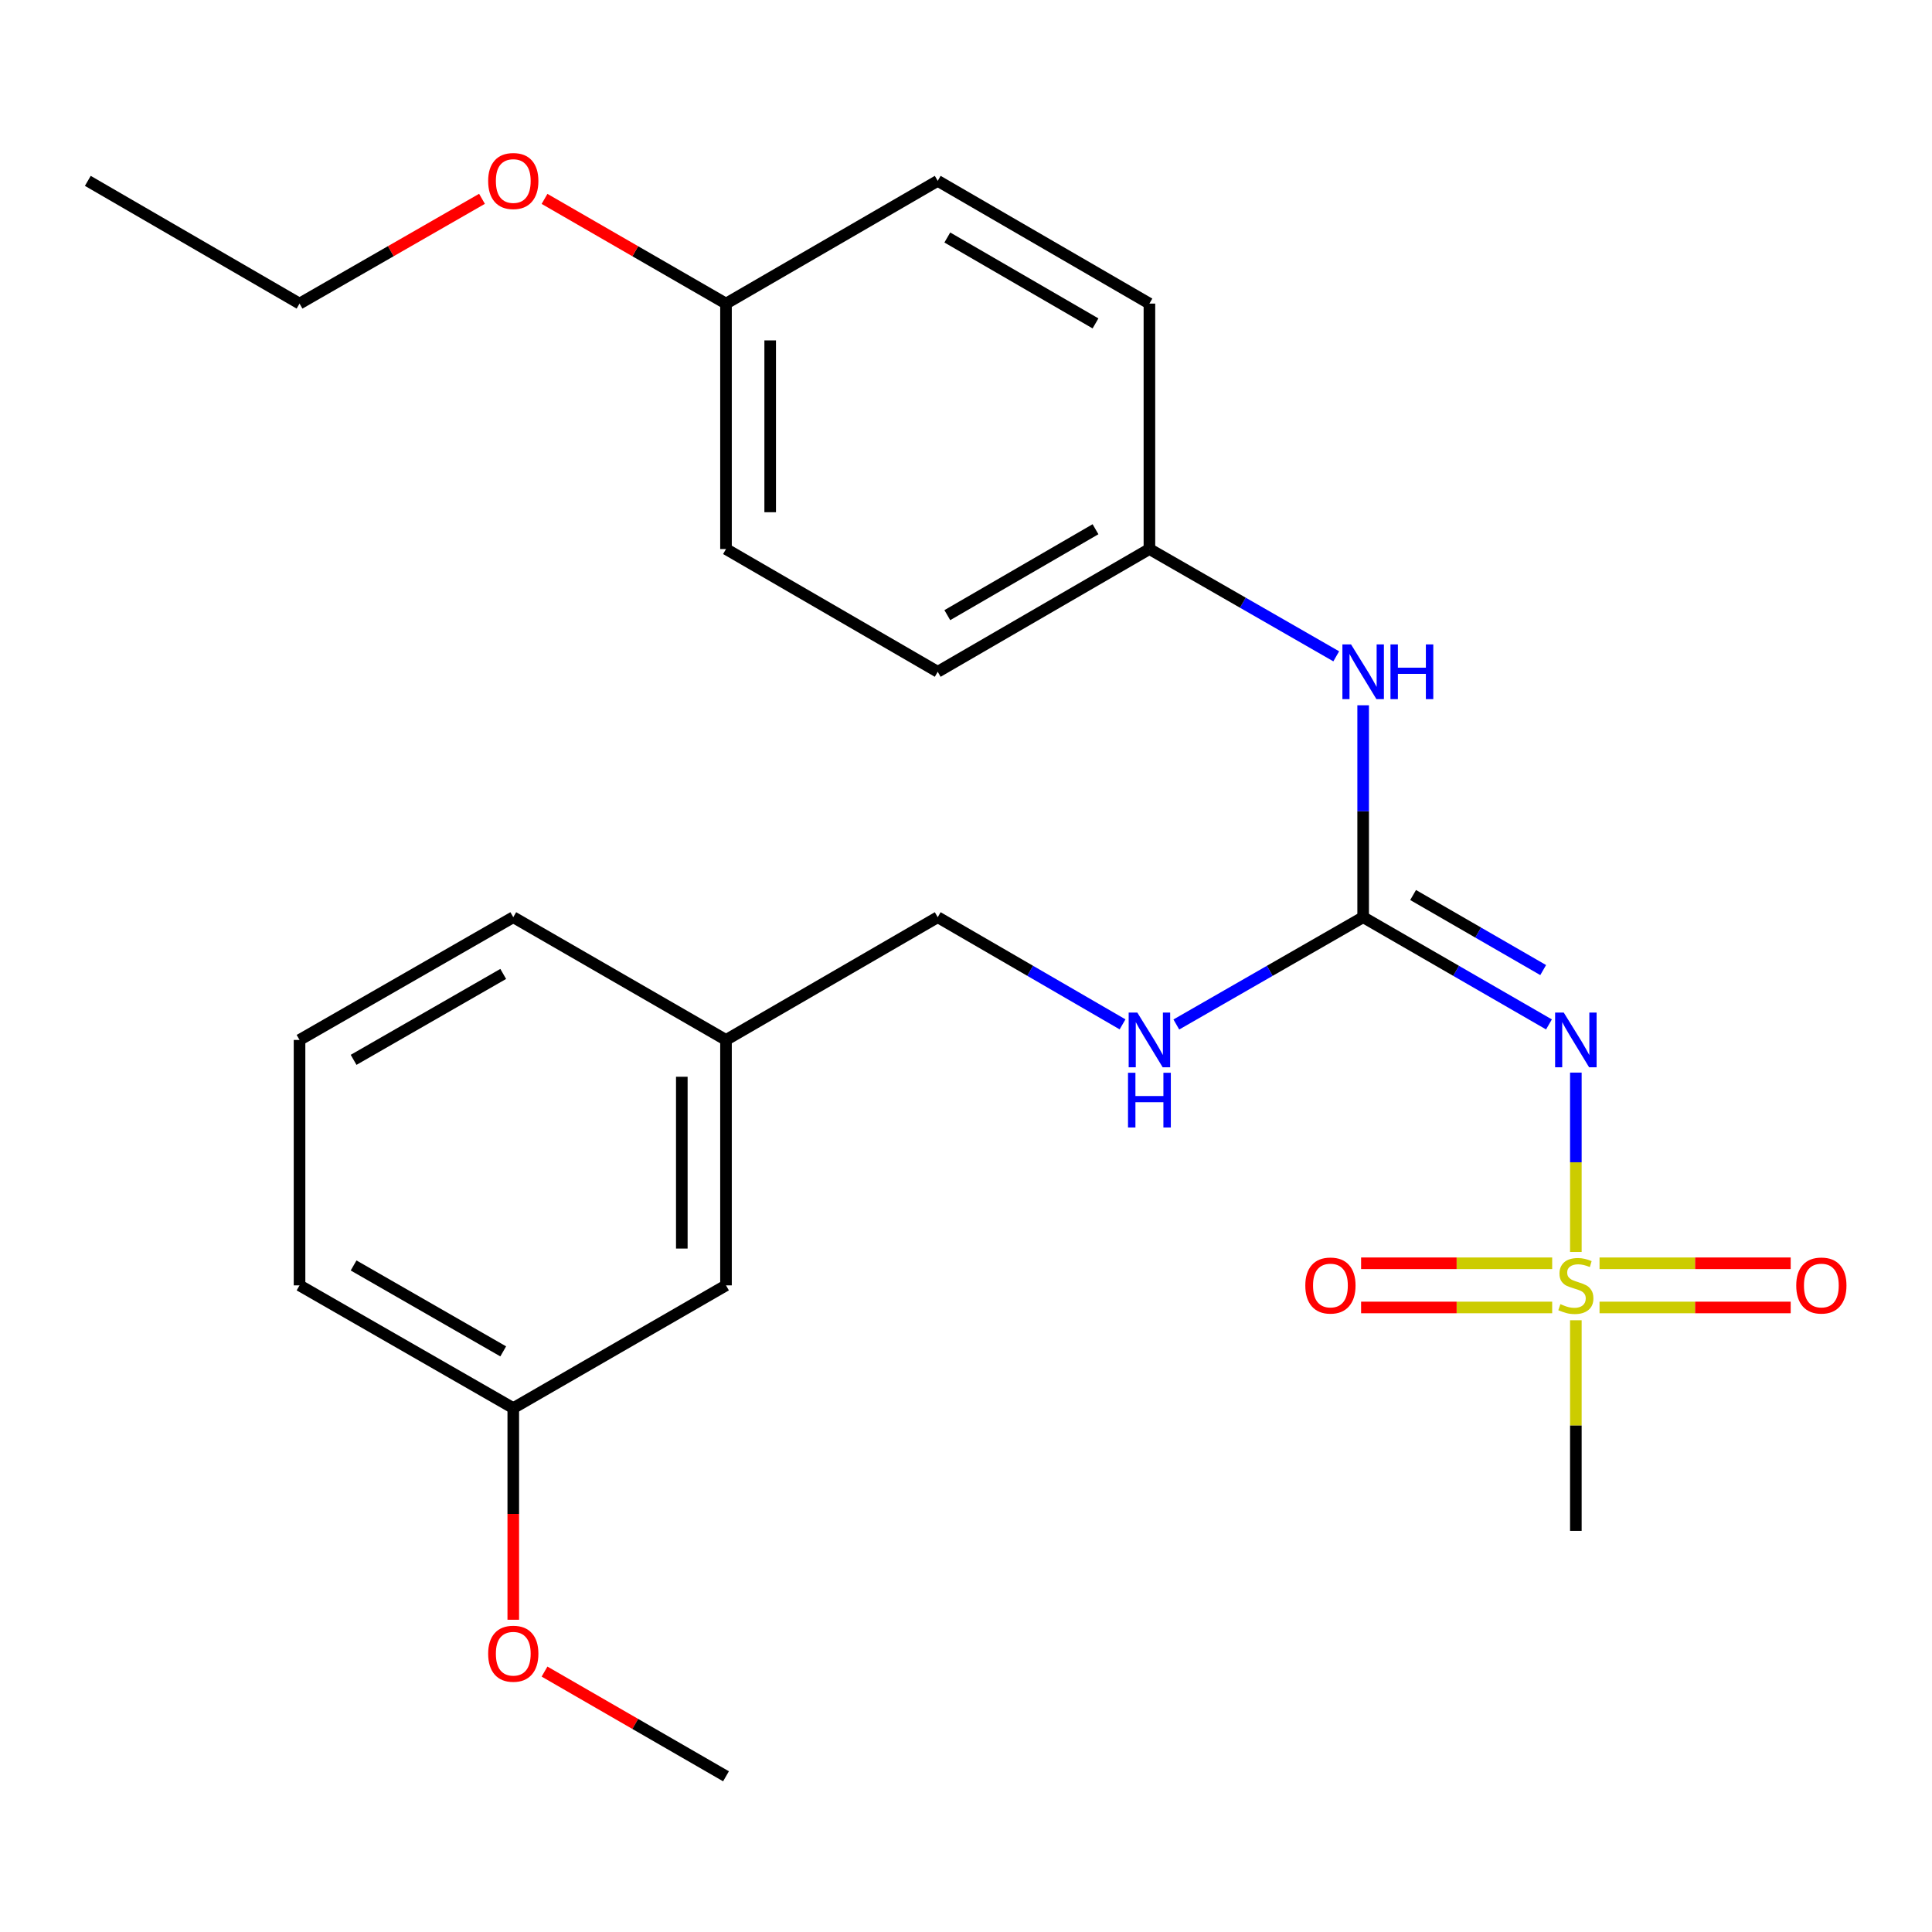 <?xml version='1.0' encoding='iso-8859-1'?>
<svg version='1.1' baseProfile='full'
              xmlns='http://www.w3.org/2000/svg'
                      xmlns:rdkit='http://www.rdkit.org/xml'
                      xmlns:xlink='http://www.w3.org/1999/xlink'
                  xml:space='preserve'
width='1000px' height='1000px' viewBox='0 0 1000 1000'>
<!-- END OF HEADER -->
<rect style='opacity:1.0;fill:#FFFFFF;stroke:none' width='1000' height='1000' x='0' y='0'> </rect>
<path class='bond-0' d='M 815.66,648.008 L 815.66,601.592' style='fill:none;fill-rule:evenodd;stroke:#CCCC00;stroke-width:6px;stroke-linecap:butt;stroke-linejoin:miter;stroke-opacity:1' />
<path class='bond-0' d='M 815.66,601.592 L 815.66,555.176' style='fill:none;fill-rule:evenodd;stroke:#0000FF;stroke-width:6px;stroke-linecap:butt;stroke-linejoin:miter;stroke-opacity:1' />
<path class='bond-3' d='M 803.404,653.868 L 753.951,653.868' style='fill:none;fill-rule:evenodd;stroke:#CCCC00;stroke-width:6px;stroke-linecap:butt;stroke-linejoin:miter;stroke-opacity:1' />
<path class='bond-3' d='M 753.951,653.868 L 704.498,653.868' style='fill:none;fill-rule:evenodd;stroke:#FF0000;stroke-width:6px;stroke-linecap:butt;stroke-linejoin:miter;stroke-opacity:1' />
<path class='bond-3' d='M 803.404,676.739 L 753.951,676.739' style='fill:none;fill-rule:evenodd;stroke:#CCCC00;stroke-width:6px;stroke-linecap:butt;stroke-linejoin:miter;stroke-opacity:1' />
<path class='bond-3' d='M 753.951,676.739 L 704.498,676.739' style='fill:none;fill-rule:evenodd;stroke:#FF0000;stroke-width:6px;stroke-linecap:butt;stroke-linejoin:miter;stroke-opacity:1' />
<path class='bond-4' d='M 827.917,676.739 L 877.388,676.739' style='fill:none;fill-rule:evenodd;stroke:#CCCC00;stroke-width:6px;stroke-linecap:butt;stroke-linejoin:miter;stroke-opacity:1' />
<path class='bond-4' d='M 877.388,676.739 L 926.859,676.739' style='fill:none;fill-rule:evenodd;stroke:#FF0000;stroke-width:6px;stroke-linecap:butt;stroke-linejoin:miter;stroke-opacity:1' />
<path class='bond-4' d='M 827.917,653.868 L 877.388,653.868' style='fill:none;fill-rule:evenodd;stroke:#CCCC00;stroke-width:6px;stroke-linecap:butt;stroke-linejoin:miter;stroke-opacity:1' />
<path class='bond-4' d='M 877.388,653.868 L 926.859,653.868' style='fill:none;fill-rule:evenodd;stroke:#FF0000;stroke-width:6px;stroke-linecap:butt;stroke-linejoin:miter;stroke-opacity:1' />
<path class='bond-7' d='M 815.66,683.36 L 815.66,737.867' style='fill:none;fill-rule:evenodd;stroke:#CCCC00;stroke-width:6px;stroke-linecap:butt;stroke-linejoin:miter;stroke-opacity:1' />
<path class='bond-7' d='M 815.66,737.867 L 815.66,792.373' style='fill:none;fill-rule:evenodd;stroke:#000000;stroke-width:6px;stroke-linecap:butt;stroke-linejoin:miter;stroke-opacity:1' />
<path class='bond-1' d='M 801.742,530.241 L 753.654,502.493' style='fill:none;fill-rule:evenodd;stroke:#0000FF;stroke-width:6px;stroke-linecap:butt;stroke-linejoin:miter;stroke-opacity:1' />
<path class='bond-1' d='M 753.654,502.493 L 705.565,474.744' style='fill:none;fill-rule:evenodd;stroke:#000000;stroke-width:6px;stroke-linecap:butt;stroke-linejoin:miter;stroke-opacity:1' />
<path class='bond-1' d='M 798.746,502.108 L 765.084,482.684' style='fill:none;fill-rule:evenodd;stroke:#0000FF;stroke-width:6px;stroke-linecap:butt;stroke-linejoin:miter;stroke-opacity:1' />
<path class='bond-1' d='M 765.084,482.684 L 731.422,463.26' style='fill:none;fill-rule:evenodd;stroke:#000000;stroke-width:6px;stroke-linecap:butt;stroke-linejoin:miter;stroke-opacity:1' />
<path class='bond-2' d='M 705.565,474.744 L 705.565,419.896' style='fill:none;fill-rule:evenodd;stroke:#000000;stroke-width:6px;stroke-linecap:butt;stroke-linejoin:miter;stroke-opacity:1' />
<path class='bond-2' d='M 705.565,419.896 L 705.565,365.048' style='fill:none;fill-rule:evenodd;stroke:#0000FF;stroke-width:6px;stroke-linecap:butt;stroke-linejoin:miter;stroke-opacity:1' />
<path class='bond-5' d='M 705.565,474.744 L 657.216,502.509' style='fill:none;fill-rule:evenodd;stroke:#000000;stroke-width:6px;stroke-linecap:butt;stroke-linejoin:miter;stroke-opacity:1' />
<path class='bond-5' d='M 657.216,502.509 L 608.866,530.273' style='fill:none;fill-rule:evenodd;stroke:#0000FF;stroke-width:6px;stroke-linecap:butt;stroke-linejoin:miter;stroke-opacity:1' />
<path class='bond-6' d='M 691.636,339.714 L 643.286,311.949' style='fill:none;fill-rule:evenodd;stroke:#0000FF;stroke-width:6px;stroke-linecap:butt;stroke-linejoin:miter;stroke-opacity:1' />
<path class='bond-6' d='M 643.286,311.949 L 594.937,284.184' style='fill:none;fill-rule:evenodd;stroke:#000000;stroke-width:6px;stroke-linecap:butt;stroke-linejoin:miter;stroke-opacity:1' />
<path class='bond-8' d='M 581.03,530.21 L 533.197,502.477' style='fill:none;fill-rule:evenodd;stroke:#0000FF;stroke-width:6px;stroke-linecap:butt;stroke-linejoin:miter;stroke-opacity:1' />
<path class='bond-8' d='M 533.197,502.477 L 485.363,474.744' style='fill:none;fill-rule:evenodd;stroke:#000000;stroke-width:6px;stroke-linecap:butt;stroke-linejoin:miter;stroke-opacity:1' />
<path class='bond-13' d='M 594.937,284.184 L 594.937,157.14' style='fill:none;fill-rule:evenodd;stroke:#000000;stroke-width:6px;stroke-linecap:butt;stroke-linejoin:miter;stroke-opacity:1' />
<path class='bond-14' d='M 594.937,284.184 L 485.363,347.712' style='fill:none;fill-rule:evenodd;stroke:#000000;stroke-width:6px;stroke-linecap:butt;stroke-linejoin:miter;stroke-opacity:1' />
<path class='bond-14' d='M 567.03,273.928 L 490.328,318.398' style='fill:none;fill-rule:evenodd;stroke:#000000;stroke-width:6px;stroke-linecap:butt;stroke-linejoin:miter;stroke-opacity:1' />
<path class='bond-11' d='M 485.363,474.744 L 375.777,538.272' style='fill:none;fill-rule:evenodd;stroke:#000000;stroke-width:6px;stroke-linecap:butt;stroke-linejoin:miter;stroke-opacity:1' />
<path class='bond-9' d='M 375.777,665.304 L 375.777,538.272' style='fill:none;fill-rule:evenodd;stroke:#000000;stroke-width:6px;stroke-linecap:butt;stroke-linejoin:miter;stroke-opacity:1' />
<path class='bond-9' d='M 352.906,646.249 L 352.906,557.327' style='fill:none;fill-rule:evenodd;stroke:#000000;stroke-width:6px;stroke-linecap:butt;stroke-linejoin:miter;stroke-opacity:1' />
<path class='bond-12' d='M 375.777,665.304 L 265.669,728.832' style='fill:none;fill-rule:evenodd;stroke:#000000;stroke-width:6px;stroke-linecap:butt;stroke-linejoin:miter;stroke-opacity:1' />
<path class='bond-10' d='M 375.777,157.14 L 375.777,284.184' style='fill:none;fill-rule:evenodd;stroke:#000000;stroke-width:6px;stroke-linecap:butt;stroke-linejoin:miter;stroke-opacity:1' />
<path class='bond-10' d='M 398.647,176.197 L 398.647,265.128' style='fill:none;fill-rule:evenodd;stroke:#000000;stroke-width:6px;stroke-linecap:butt;stroke-linejoin:miter;stroke-opacity:1' />
<path class='bond-17' d='M 375.777,157.14 L 328.812,130.043' style='fill:none;fill-rule:evenodd;stroke:#000000;stroke-width:6px;stroke-linecap:butt;stroke-linejoin:miter;stroke-opacity:1' />
<path class='bond-17' d='M 328.812,130.043 L 281.847,102.946' style='fill:none;fill-rule:evenodd;stroke:#FF0000;stroke-width:6px;stroke-linecap:butt;stroke-linejoin:miter;stroke-opacity:1' />
<path class='bond-25' d='M 375.777,157.14 L 485.363,93.612' style='fill:none;fill-rule:evenodd;stroke:#000000;stroke-width:6px;stroke-linecap:butt;stroke-linejoin:miter;stroke-opacity:1' />
<path class='bond-20' d='M 375.777,538.272 L 265.669,474.744' style='fill:none;fill-rule:evenodd;stroke:#000000;stroke-width:6px;stroke-linecap:butt;stroke-linejoin:miter;stroke-opacity:1' />
<path class='bond-18' d='M 265.669,728.832 L 265.669,783.606' style='fill:none;fill-rule:evenodd;stroke:#000000;stroke-width:6px;stroke-linecap:butt;stroke-linejoin:miter;stroke-opacity:1' />
<path class='bond-18' d='M 265.669,783.606 L 265.669,838.38' style='fill:none;fill-rule:evenodd;stroke:#FF0000;stroke-width:6px;stroke-linecap:butt;stroke-linejoin:miter;stroke-opacity:1' />
<path class='bond-26' d='M 265.669,728.832 L 155.041,665.304' style='fill:none;fill-rule:evenodd;stroke:#000000;stroke-width:6px;stroke-linecap:butt;stroke-linejoin:miter;stroke-opacity:1' />
<path class='bond-26' d='M 260.464,699.47 L 183.024,655' style='fill:none;fill-rule:evenodd;stroke:#000000;stroke-width:6px;stroke-linecap:butt;stroke-linejoin:miter;stroke-opacity:1' />
<path class='bond-16' d='M 594.937,157.14 L 485.363,93.612' style='fill:none;fill-rule:evenodd;stroke:#000000;stroke-width:6px;stroke-linecap:butt;stroke-linejoin:miter;stroke-opacity:1' />
<path class='bond-16' d='M 567.03,167.396 L 490.328,122.926' style='fill:none;fill-rule:evenodd;stroke:#000000;stroke-width:6px;stroke-linecap:butt;stroke-linejoin:miter;stroke-opacity:1' />
<path class='bond-15' d='M 485.363,347.712 L 375.777,284.184' style='fill:none;fill-rule:evenodd;stroke:#000000;stroke-width:6px;stroke-linecap:butt;stroke-linejoin:miter;stroke-opacity:1' />
<path class='bond-22' d='M 249.48,102.908 L 202.26,130.024' style='fill:none;fill-rule:evenodd;stroke:#FF0000;stroke-width:6px;stroke-linecap:butt;stroke-linejoin:miter;stroke-opacity:1' />
<path class='bond-22' d='M 202.26,130.024 L 155.041,157.14' style='fill:none;fill-rule:evenodd;stroke:#000000;stroke-width:6px;stroke-linecap:butt;stroke-linejoin:miter;stroke-opacity:1' />
<path class='bond-23' d='M 281.847,865.21 L 328.812,892.307' style='fill:none;fill-rule:evenodd;stroke:#FF0000;stroke-width:6px;stroke-linecap:butt;stroke-linejoin:miter;stroke-opacity:1' />
<path class='bond-23' d='M 328.812,892.307 L 375.777,919.404' style='fill:none;fill-rule:evenodd;stroke:#000000;stroke-width:6px;stroke-linecap:butt;stroke-linejoin:miter;stroke-opacity:1' />
<path class='bond-19' d='M 155.041,538.272 L 265.669,474.744' style='fill:none;fill-rule:evenodd;stroke:#000000;stroke-width:6px;stroke-linecap:butt;stroke-linejoin:miter;stroke-opacity:1' />
<path class='bond-19' d='M 183.024,548.576 L 260.464,504.106' style='fill:none;fill-rule:evenodd;stroke:#000000;stroke-width:6px;stroke-linecap:butt;stroke-linejoin:miter;stroke-opacity:1' />
<path class='bond-21' d='M 155.041,538.272 L 155.041,665.304' style='fill:none;fill-rule:evenodd;stroke:#000000;stroke-width:6px;stroke-linecap:butt;stroke-linejoin:miter;stroke-opacity:1' />
<path class='bond-24' d='M 155.041,157.14 L 45.455,93.612' style='fill:none;fill-rule:evenodd;stroke:#000000;stroke-width:6px;stroke-linecap:butt;stroke-linejoin:miter;stroke-opacity:1' />
<path  class='atom-0' d='M 807.66 675.024
Q 807.98 675.144, 809.3 675.704
Q 810.62 676.264, 812.06 676.624
Q 813.54 676.944, 814.98 676.944
Q 817.66 676.944, 819.22 675.664
Q 820.78 674.344, 820.78 672.064
Q 820.78 670.504, 819.98 669.544
Q 819.22 668.584, 818.02 668.064
Q 816.82 667.544, 814.82 666.944
Q 812.3 666.184, 810.78 665.464
Q 809.3 664.744, 808.22 663.224
Q 807.18 661.704, 807.18 659.144
Q 807.18 655.584, 809.58 653.384
Q 812.02 651.184, 816.82 651.184
Q 820.1 651.184, 823.82 652.744
L 822.9 655.824
Q 819.5 654.424, 816.94 654.424
Q 814.18 654.424, 812.66 655.584
Q 811.14 656.704, 811.18 658.664
Q 811.18 660.184, 811.94 661.104
Q 812.74 662.024, 813.86 662.544
Q 815.02 663.064, 816.94 663.664
Q 819.5 664.464, 821.02 665.264
Q 822.54 666.064, 823.62 667.704
Q 824.74 669.304, 824.74 672.064
Q 824.74 675.984, 822.1 678.104
Q 819.5 680.184, 815.14 680.184
Q 812.62 680.184, 810.7 679.624
Q 808.82 679.104, 806.58 678.184
L 807.66 675.024
' fill='#CCCC00'/>
<path  class='atom-1' d='M 809.4 524.112
L 818.68 539.112
Q 819.6 540.592, 821.08 543.272
Q 822.56 545.952, 822.64 546.112
L 822.64 524.112
L 826.4 524.112
L 826.4 552.432
L 822.52 552.432
L 812.56 536.032
Q 811.4 534.112, 810.16 531.912
Q 808.96 529.712, 808.6 529.032
L 808.6 552.432
L 804.92 552.432
L 804.92 524.112
L 809.4 524.112
' fill='#0000FF'/>
<path  class='atom-3' d='M 699.305 333.552
L 708.585 348.552
Q 709.505 350.032, 710.985 352.712
Q 712.465 355.392, 712.545 355.552
L 712.545 333.552
L 716.305 333.552
L 716.305 361.872
L 712.425 361.872
L 702.465 345.472
Q 701.305 343.552, 700.065 341.352
Q 698.865 339.152, 698.505 338.472
L 698.505 361.872
L 694.825 361.872
L 694.825 333.552
L 699.305 333.552
' fill='#0000FF'/>
<path  class='atom-3' d='M 719.705 333.552
L 723.545 333.552
L 723.545 345.592
L 738.025 345.592
L 738.025 333.552
L 741.865 333.552
L 741.865 361.872
L 738.025 361.872
L 738.025 348.792
L 723.545 348.792
L 723.545 361.872
L 719.705 361.872
L 719.705 333.552
' fill='#0000FF'/>
<path  class='atom-4' d='M 675.628 665.384
Q 675.628 658.584, 678.988 654.784
Q 682.348 650.984, 688.628 650.984
Q 694.908 650.984, 698.268 654.784
Q 701.628 658.584, 701.628 665.384
Q 701.628 672.264, 698.228 676.184
Q 694.828 680.064, 688.628 680.064
Q 682.388 680.064, 678.988 676.184
Q 675.628 672.304, 675.628 665.384
M 688.628 676.864
Q 692.948 676.864, 695.268 673.984
Q 697.628 671.064, 697.628 665.384
Q 697.628 659.824, 695.268 657.024
Q 692.948 654.184, 688.628 654.184
Q 684.308 654.184, 681.948 656.984
Q 679.628 659.784, 679.628 665.384
Q 679.628 671.104, 681.948 673.984
Q 684.308 676.864, 688.628 676.864
' fill='#FF0000'/>
<path  class='atom-5' d='M 929.729 665.384
Q 929.729 658.584, 933.089 654.784
Q 936.449 650.984, 942.729 650.984
Q 949.009 650.984, 952.369 654.784
Q 955.729 658.584, 955.729 665.384
Q 955.729 672.264, 952.329 676.184
Q 948.929 680.064, 942.729 680.064
Q 936.489 680.064, 933.089 676.184
Q 929.729 672.304, 929.729 665.384
M 942.729 676.864
Q 947.049 676.864, 949.369 673.984
Q 951.729 671.064, 951.729 665.384
Q 951.729 659.824, 949.369 657.024
Q 947.049 654.184, 942.729 654.184
Q 938.409 654.184, 936.049 656.984
Q 933.729 659.784, 933.729 665.384
Q 933.729 671.104, 936.049 673.984
Q 938.409 676.864, 942.729 676.864
' fill='#FF0000'/>
<path  class='atom-6' d='M 588.677 524.112
L 597.957 539.112
Q 598.877 540.592, 600.357 543.272
Q 601.837 545.952, 601.917 546.112
L 601.917 524.112
L 605.677 524.112
L 605.677 552.432
L 601.797 552.432
L 591.837 536.032
Q 590.677 534.112, 589.437 531.912
Q 588.237 529.712, 587.877 529.032
L 587.877 552.432
L 584.197 552.432
L 584.197 524.112
L 588.677 524.112
' fill='#0000FF'/>
<path  class='atom-6' d='M 583.857 555.264
L 587.697 555.264
L 587.697 567.304
L 602.177 567.304
L 602.177 555.264
L 606.017 555.264
L 606.017 583.584
L 602.177 583.584
L 602.177 570.504
L 587.697 570.504
L 587.697 583.584
L 583.857 583.584
L 583.857 555.264
' fill='#0000FF'/>
<path  class='atom-18' d='M 252.669 93.692
Q 252.669 86.892, 256.029 83.092
Q 259.389 79.292, 265.669 79.292
Q 271.949 79.292, 275.309 83.092
Q 278.669 86.892, 278.669 93.692
Q 278.669 100.572, 275.269 104.492
Q 271.869 108.372, 265.669 108.372
Q 259.429 108.372, 256.029 104.492
Q 252.669 100.612, 252.669 93.692
M 265.669 105.172
Q 269.989 105.172, 272.309 102.292
Q 274.669 99.372, 274.669 93.692
Q 274.669 88.132, 272.309 85.332
Q 269.989 82.492, 265.669 82.492
Q 261.349 82.492, 258.989 85.292
Q 256.669 88.092, 256.669 93.692
Q 256.669 99.412, 258.989 102.292
Q 261.349 105.172, 265.669 105.172
' fill='#FF0000'/>
<path  class='atom-19' d='M 252.669 855.956
Q 252.669 849.156, 256.029 845.356
Q 259.389 841.556, 265.669 841.556
Q 271.949 841.556, 275.309 845.356
Q 278.669 849.156, 278.669 855.956
Q 278.669 862.836, 275.269 866.756
Q 271.869 870.636, 265.669 870.636
Q 259.429 870.636, 256.029 866.756
Q 252.669 862.876, 252.669 855.956
M 265.669 867.436
Q 269.989 867.436, 272.309 864.556
Q 274.669 861.636, 274.669 855.956
Q 274.669 850.396, 272.309 847.596
Q 269.989 844.756, 265.669 844.756
Q 261.349 844.756, 258.989 847.556
Q 256.669 850.356, 256.669 855.956
Q 256.669 861.676, 258.989 864.556
Q 261.349 867.436, 265.669 867.436
' fill='#FF0000'/>
</svg>
